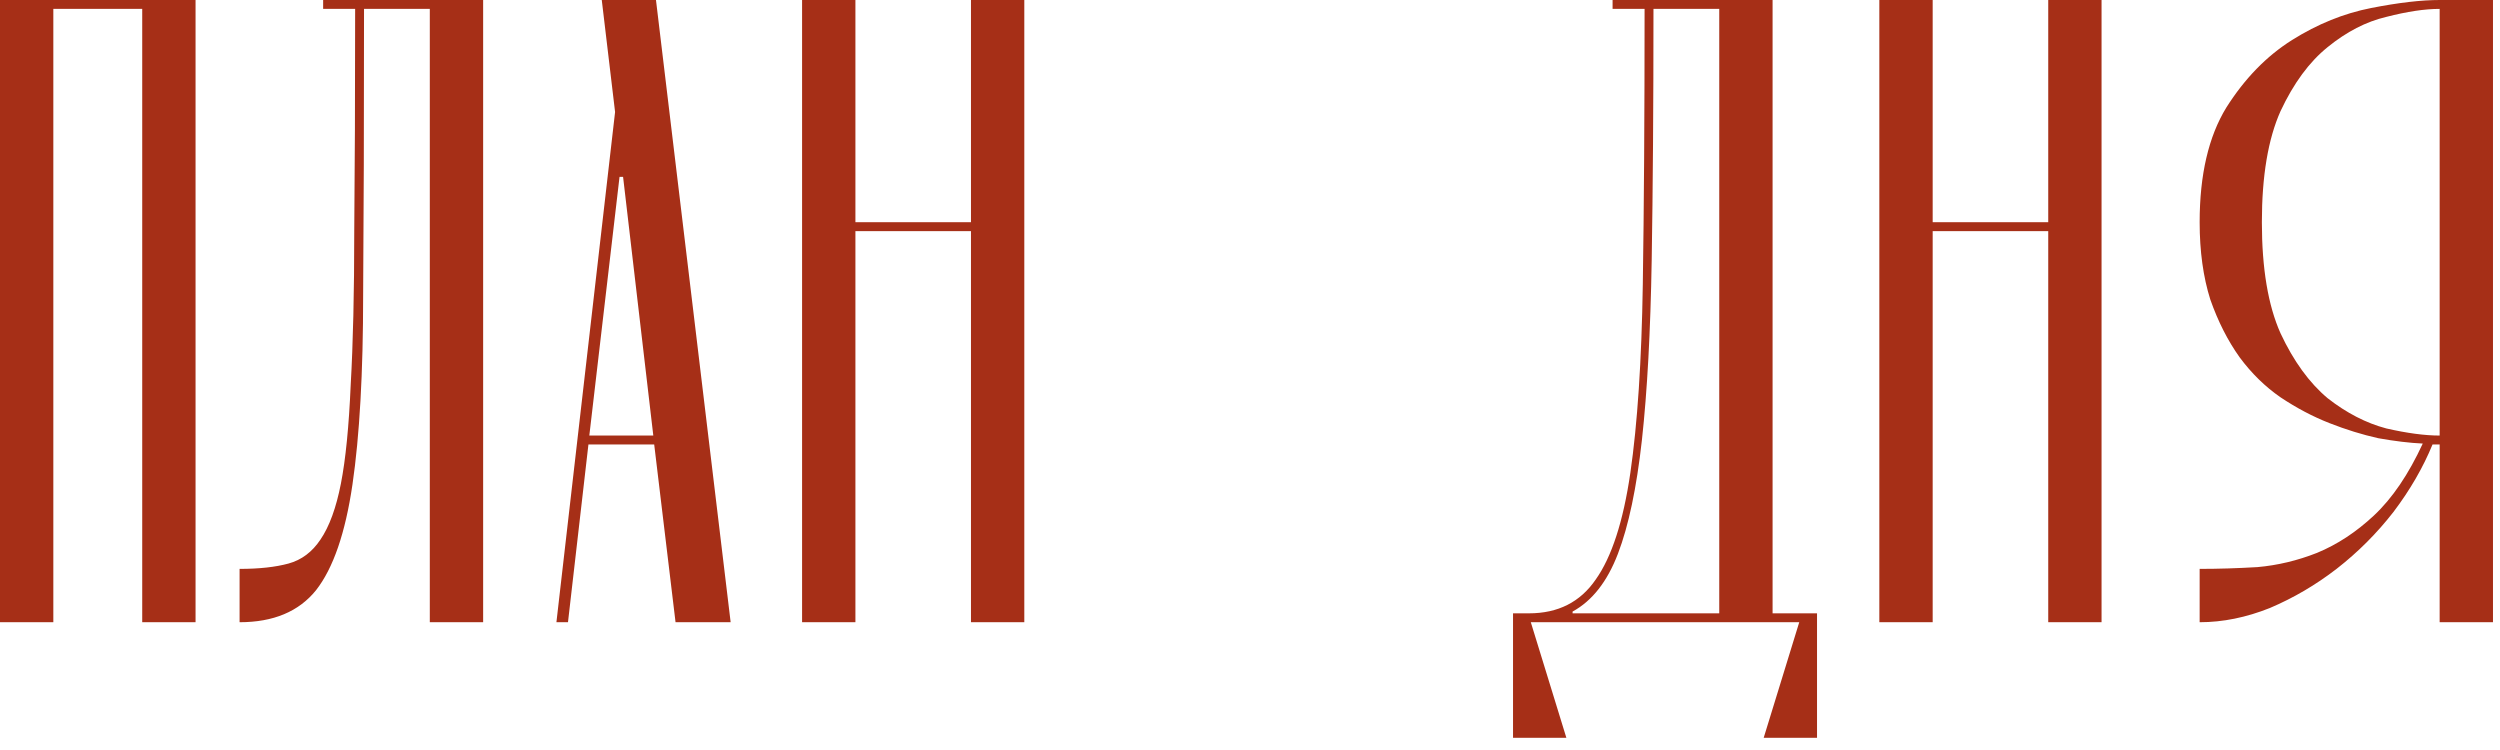 <?xml version="1.0" encoding="UTF-8"?> <svg xmlns="http://www.w3.org/2000/svg" width="180" height="54" viewBox="0 0 180 54" fill="none"><path d="M14.08 4.57764e-05V44.8H10.24V0.64H3.84V44.8H0V4.57764e-05H14.08ZM30.946 0.64H26.21C26.21 8.747 26.189 15.616 26.146 21.248C26.146 26.837 25.89 31.381 25.378 34.88C24.866 38.379 23.991 40.917 22.754 42.496C21.517 44.032 19.682 44.8 17.25 44.8V40.96C18.658 40.96 19.831 40.832 20.77 40.576C21.709 40.32 22.477 39.744 23.074 38.848C23.714 37.909 24.205 36.565 24.546 34.816C24.887 33.067 25.122 30.699 25.25 27.712C25.421 24.725 25.506 21.035 25.506 16.64C25.549 12.203 25.57 6.869 25.57 0.64H23.266V4.57764e-05H34.786V44.8H30.946V0.64ZM47.102 32H42.367L40.895 44.8H40.062L44.286 8.064L43.327 4.57764e-05H47.23L52.606 44.8H48.639L47.102 32ZM47.038 31.36L44.862 12.736H44.606L42.431 31.36H47.038ZM69.91 16V4.57764e-05H73.75V44.8H69.91V16.64H61.59V44.8H57.75V4.57764e-05H61.59V16H69.91ZM110.218 44.8L112.778 53.12H108.938V44.16H110.09C112.18 44.16 113.78 43.349 114.89 41.728C116.042 40.107 116.874 37.547 117.385 34.048C117.898 30.507 118.196 25.984 118.282 20.48C118.367 14.976 118.41 8.363 118.41 0.64H116.106V4.57764e-05H127.626V44.16H130.826V53.12H126.986L129.546 44.8H110.218ZM119.05 0.64C119.05 7.595 119.007 13.632 118.922 18.752C118.836 23.872 118.602 28.181 118.218 31.68C117.834 35.136 117.258 37.867 116.49 39.872C115.722 41.877 114.634 43.264 113.226 44.032V44.16H123.786V0.64H119.05ZM147.473 16V4.57764e-05H151.312V44.8H147.473V16.64H139.153V44.8H135.312V4.57764e-05H139.153V16H147.473ZM175.143 32C174.46 33.664 173.522 35.285 172.327 36.864C171.132 38.4 169.767 39.765 168.231 40.96C166.738 42.112 165.138 43.051 163.431 43.776C161.724 44.459 160.039 44.8 158.375 44.8V40.96C159.698 40.96 161.084 40.917 162.535 40.832C163.986 40.704 165.415 40.363 166.823 39.808C168.274 39.211 169.639 38.315 170.919 37.12C172.242 35.883 173.415 34.155 174.439 31.936C173.5 31.893 172.434 31.765 171.239 31.552C170.087 31.296 168.914 30.933 167.719 30.464C166.524 29.995 165.351 29.376 164.199 28.608C163.09 27.84 162.108 26.88 161.255 25.728C160.402 24.533 159.698 23.147 159.143 21.568C158.631 19.947 158.375 18.091 158.375 16C158.375 12.587 159.015 9.835 160.295 7.744C161.618 5.653 163.196 4.032 165.031 2.88C166.866 1.728 168.764 0.96 170.727 0.576C172.69 0.192 174.332 4.57764e-05 175.655 4.57764e-05H179.495V44.8H175.655V32H175.143ZM175.655 0.64C174.588 0.64 173.308 0.832 171.815 1.216C170.364 1.557 168.956 2.283 167.591 3.392C166.268 4.459 165.138 5.995 164.199 8C163.303 10.005 162.855 12.672 162.855 16C162.855 19.328 163.303 21.995 164.199 24C165.138 26.005 166.268 27.563 167.591 28.672C168.956 29.739 170.364 30.464 171.815 30.848C173.308 31.189 174.588 31.36 175.655 31.36V0.64Z" fill="#A62F17"></path></svg> 